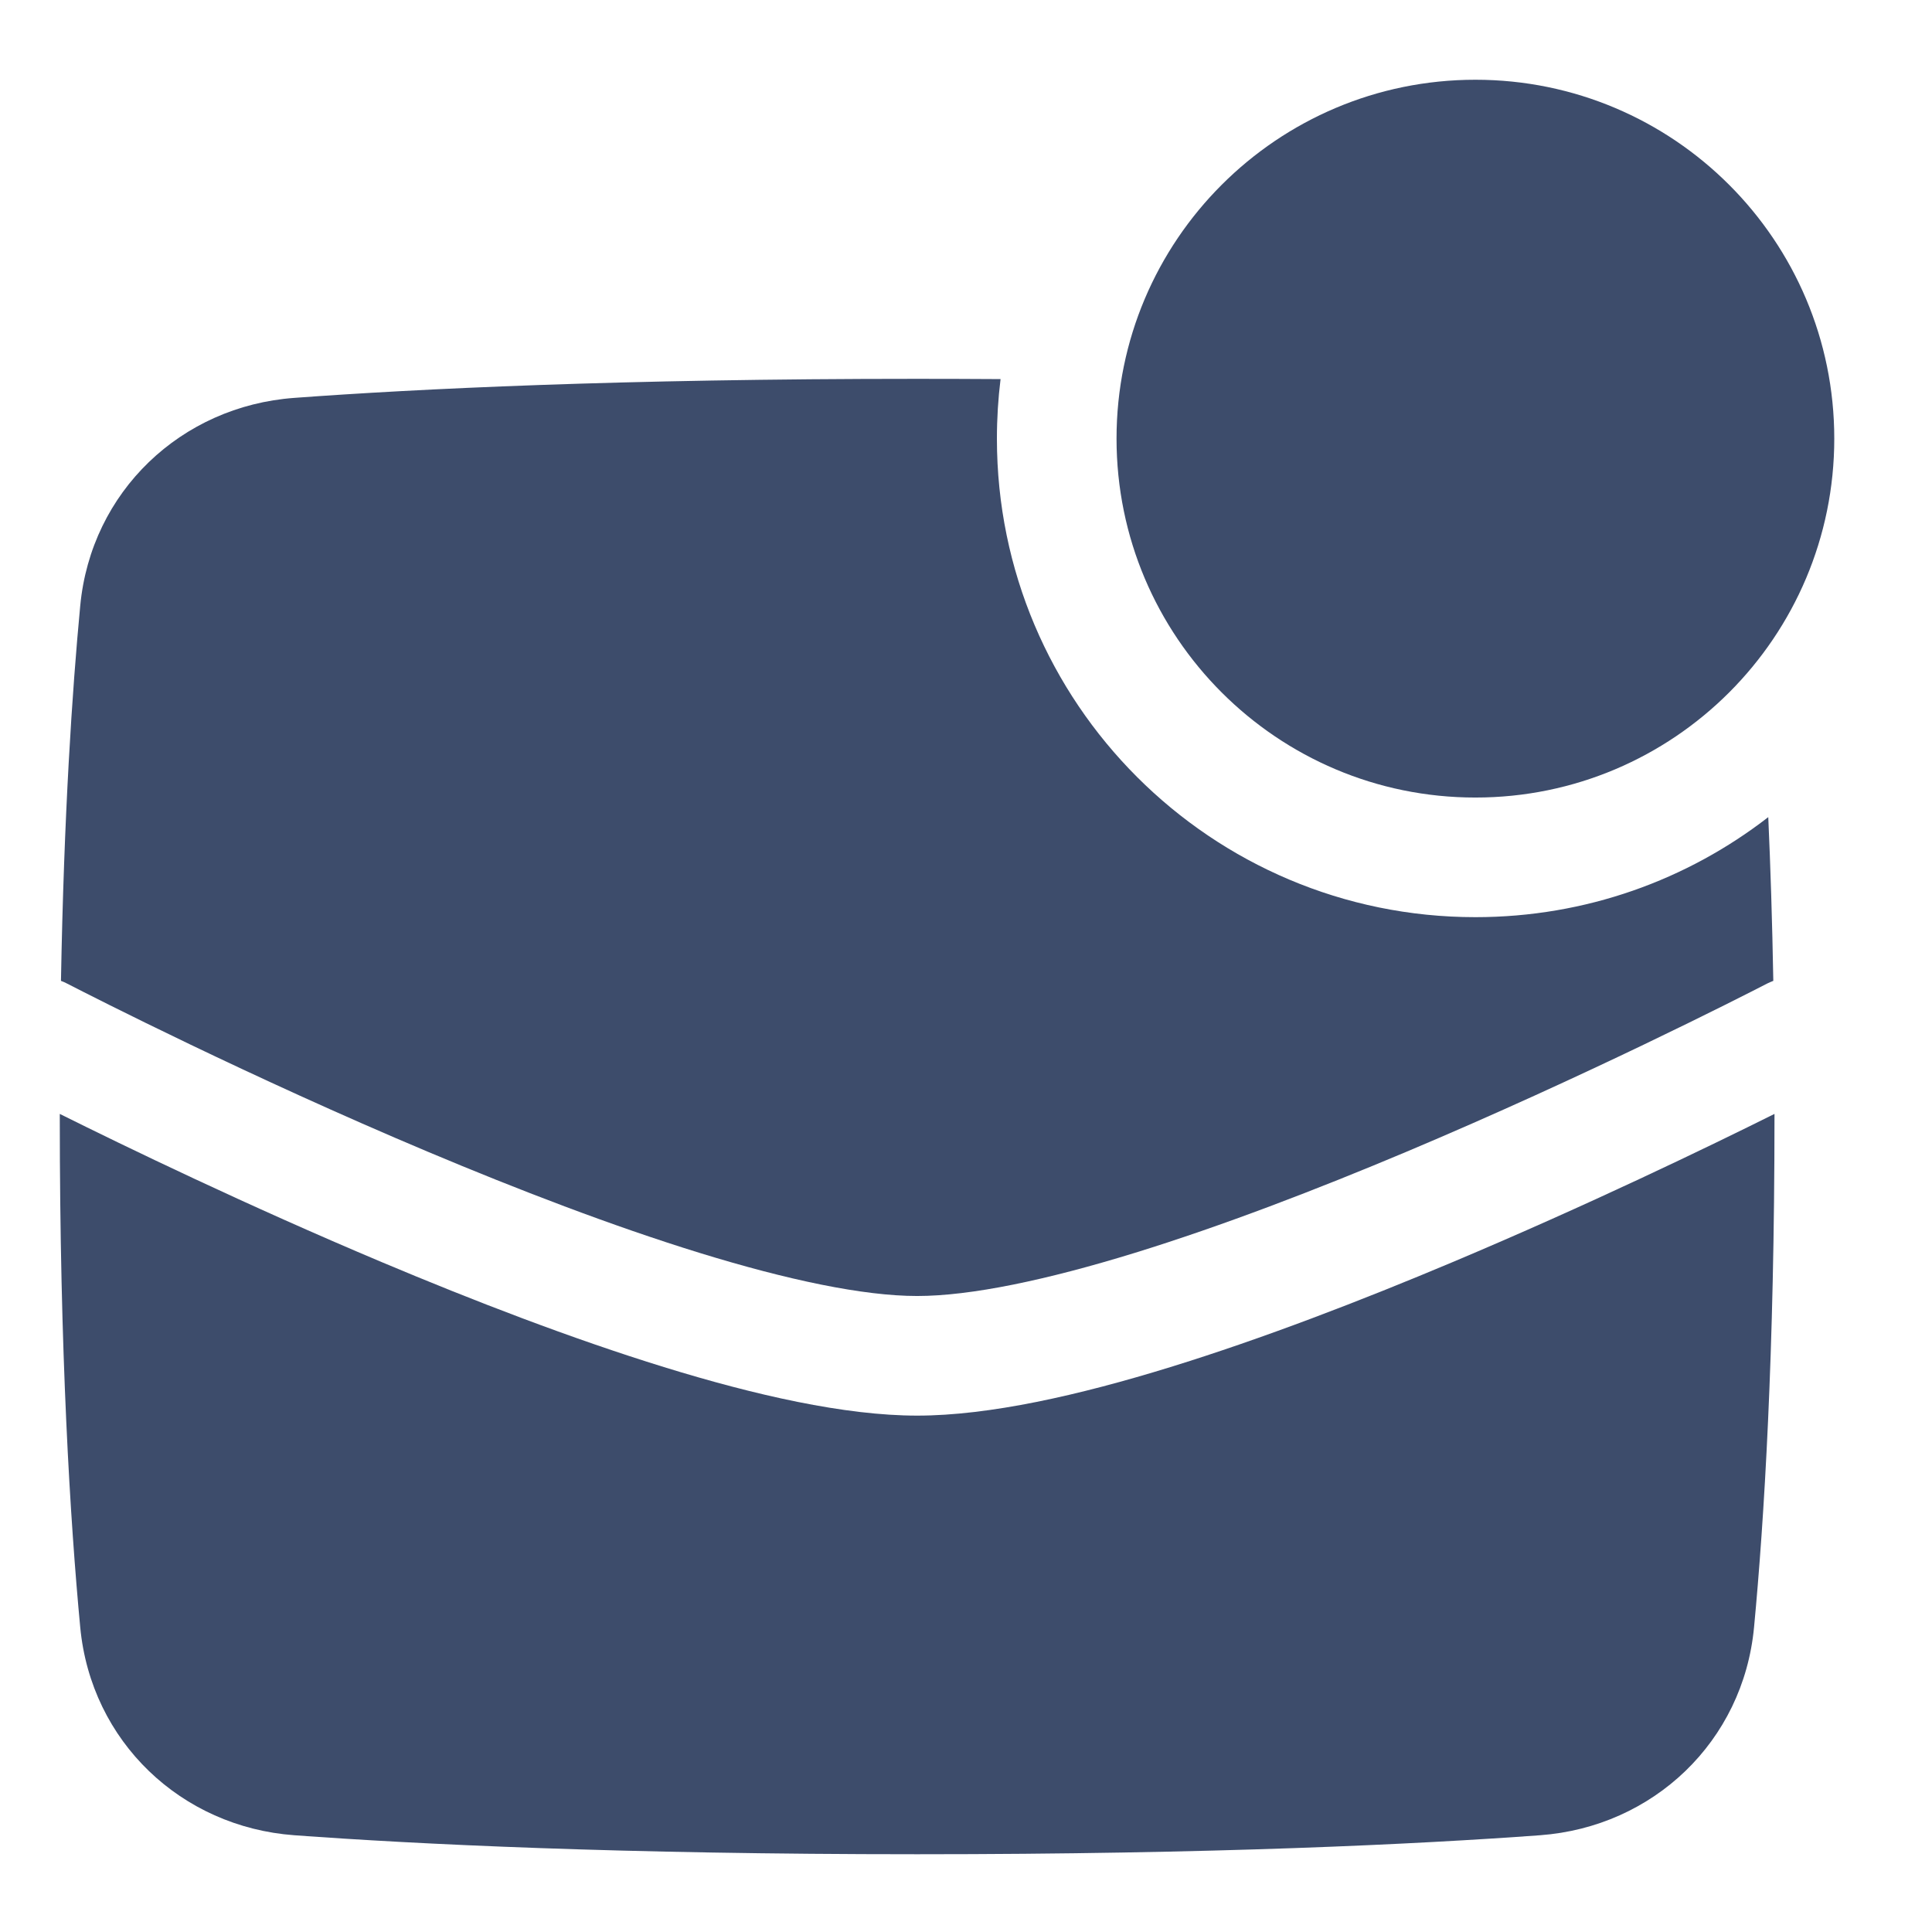 <?xml version="1.0" encoding="UTF-8"?> <svg xmlns="http://www.w3.org/2000/svg" width="36" height="36" viewBox="0 0 36 36" fill="none"><path d="M18.644 7.064C18.599 7.428 18.576 7.798 18.576 8.174C18.576 13.098 22.568 17.09 27.492 17.09C29.548 17.09 31.441 16.395 32.949 15.226C32.99 16.141 33.023 17.156 33.043 18.277C33.004 18.292 32.965 18.309 32.926 18.328C32.427 18.586 29.541 20.057 26.206 21.462C24.538 22.164 22.774 22.843 21.15 23.344C19.502 23.852 18.089 24.149 17.09 24.149C16.09 24.149 14.677 23.852 13.03 23.344C11.406 22.843 9.642 22.164 7.974 21.462C4.639 20.058 1.753 18.586 1.253 18.329C1.215 18.309 1.176 18.291 1.136 18.277C1.192 15.17 1.345 12.869 1.495 11.288C1.696 9.158 3.377 7.568 5.483 7.414C7.763 7.246 11.55 7.059 17.09 7.059C17.624 7.059 18.142 7.061 18.644 7.064Z" fill="#3D4C6B"></path><path d="M17.09 34.551C11.55 34.551 7.763 34.364 5.483 34.197C3.377 34.042 1.697 32.453 1.495 30.322C1.308 28.34 1.114 25.224 1.114 20.805L1.114 20.756C2.339 21.366 4.597 22.458 7.109 23.516C8.814 24.234 10.652 24.943 12.373 25.474C14.07 25.998 15.745 26.378 17.09 26.378C18.435 26.378 20.11 25.998 21.807 25.474C23.528 24.943 25.366 24.234 27.071 23.516C29.583 22.458 31.841 21.366 33.065 20.756V20.805C33.065 25.224 32.872 28.34 32.684 30.322C32.483 32.453 30.802 34.042 28.697 34.197C26.416 34.364 22.629 34.551 17.09 34.551Z" fill="#3D4C6B"></path><path d="M27.492 1.486C31.186 1.486 34.179 4.48 34.179 8.173C34.179 11.867 31.186 14.861 27.492 14.861C23.799 14.861 20.805 11.867 20.805 8.173C20.805 4.48 23.799 1.486 27.492 1.486Z" fill="#3D4C6B"></path></svg> 